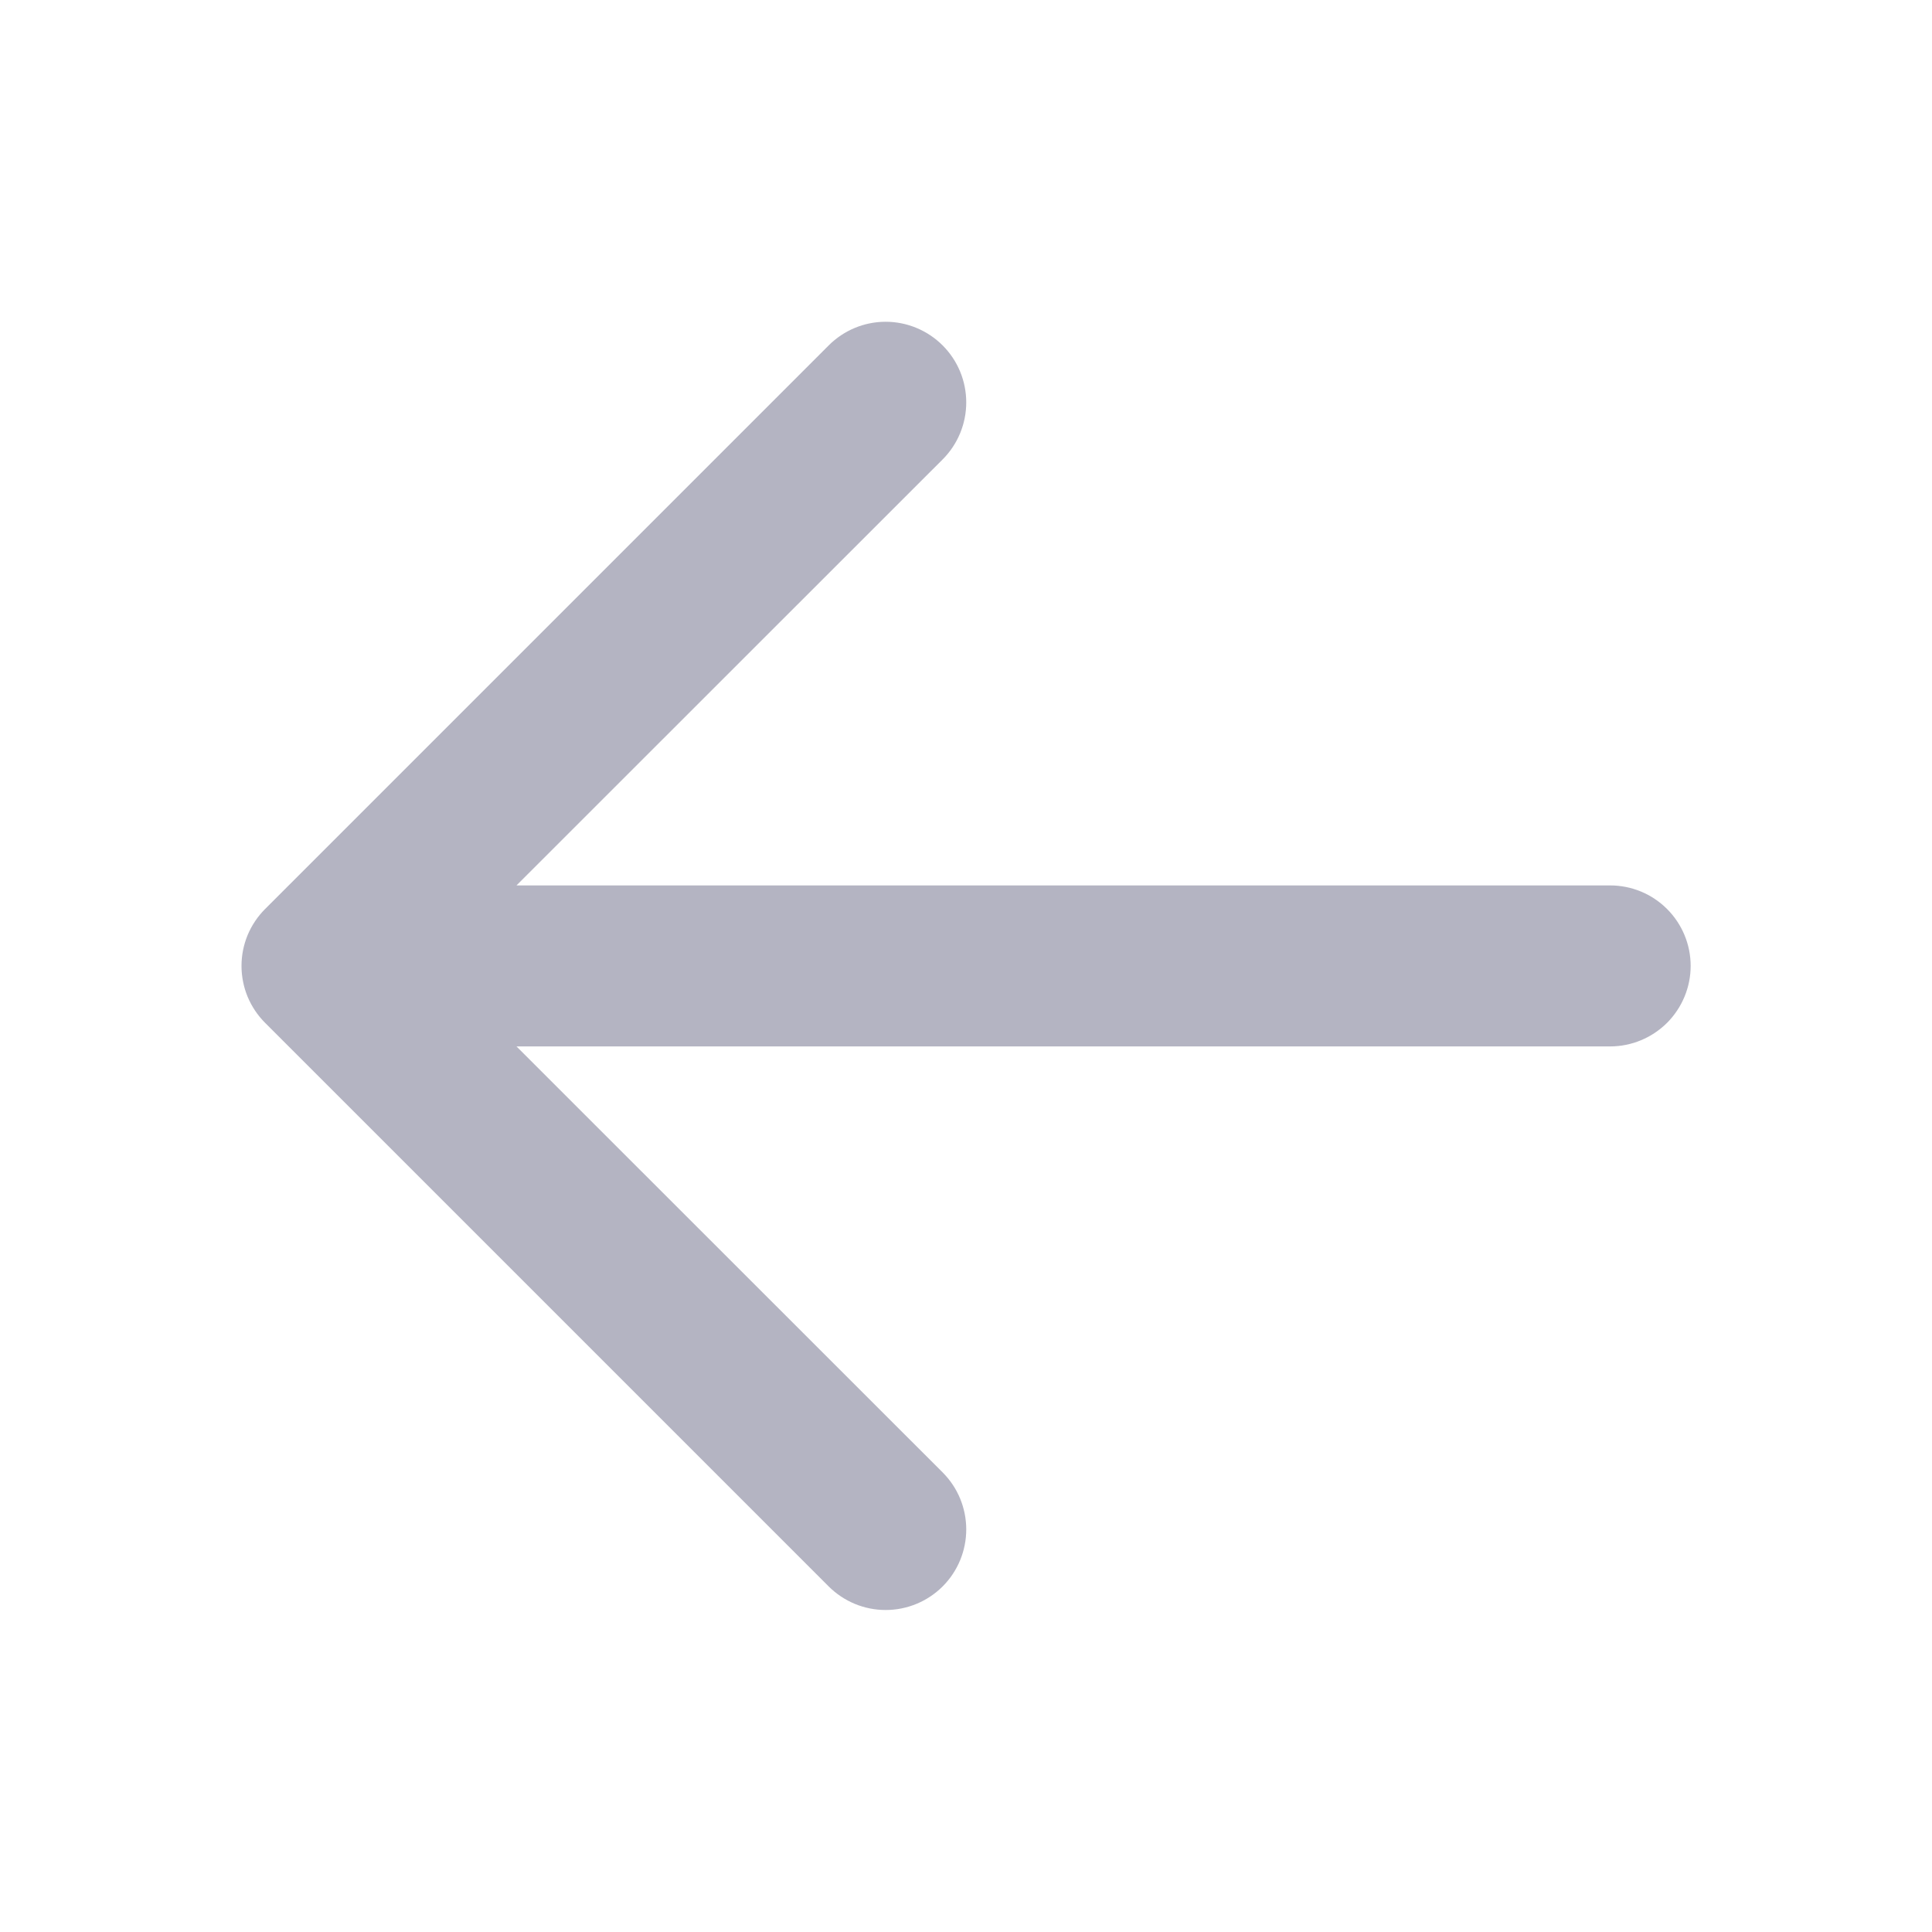 <svg width="24" height="24" viewBox="0 0 24 24" fill="none" xmlns="http://www.w3.org/2000/svg">
<g id="fluent:arrow-up-12-regular" opacity="0.3">
<path id="Vector" d="M21.002 11.999C21.002 11.733 20.896 11.479 20.709 11.292C20.521 11.104 20.267 10.999 20.002 10.999L6.416 10.999L11.71 5.707C11.898 5.519 12.003 5.264 12.003 4.999C12.003 4.733 11.898 4.479 11.71 4.291C11.522 4.103 11.267 3.997 11.002 3.997C10.736 3.997 10.482 4.103 10.294 4.291L3.294 11.291C3.201 11.384 3.127 11.494 3.076 11.616C3.026 11.737 3 11.867 3 11.999C3 12.13 3.026 12.261 3.076 12.382C3.127 12.504 3.201 12.614 3.294 12.707L10.294 19.707C10.387 19.8 10.497 19.873 10.619 19.924C10.74 19.974 10.87 20 11.002 20C11.267 20 11.522 19.895 11.71 19.707C11.898 19.519 12.003 19.264 12.003 18.999C12.003 18.733 11.898 18.479 11.71 18.291L6.416 12.999H20.002C20.267 12.999 20.521 12.893 20.709 12.706C20.896 12.518 21.002 12.264 21.002 11.999Z" fill="#050532"/>
</g>
</svg>
